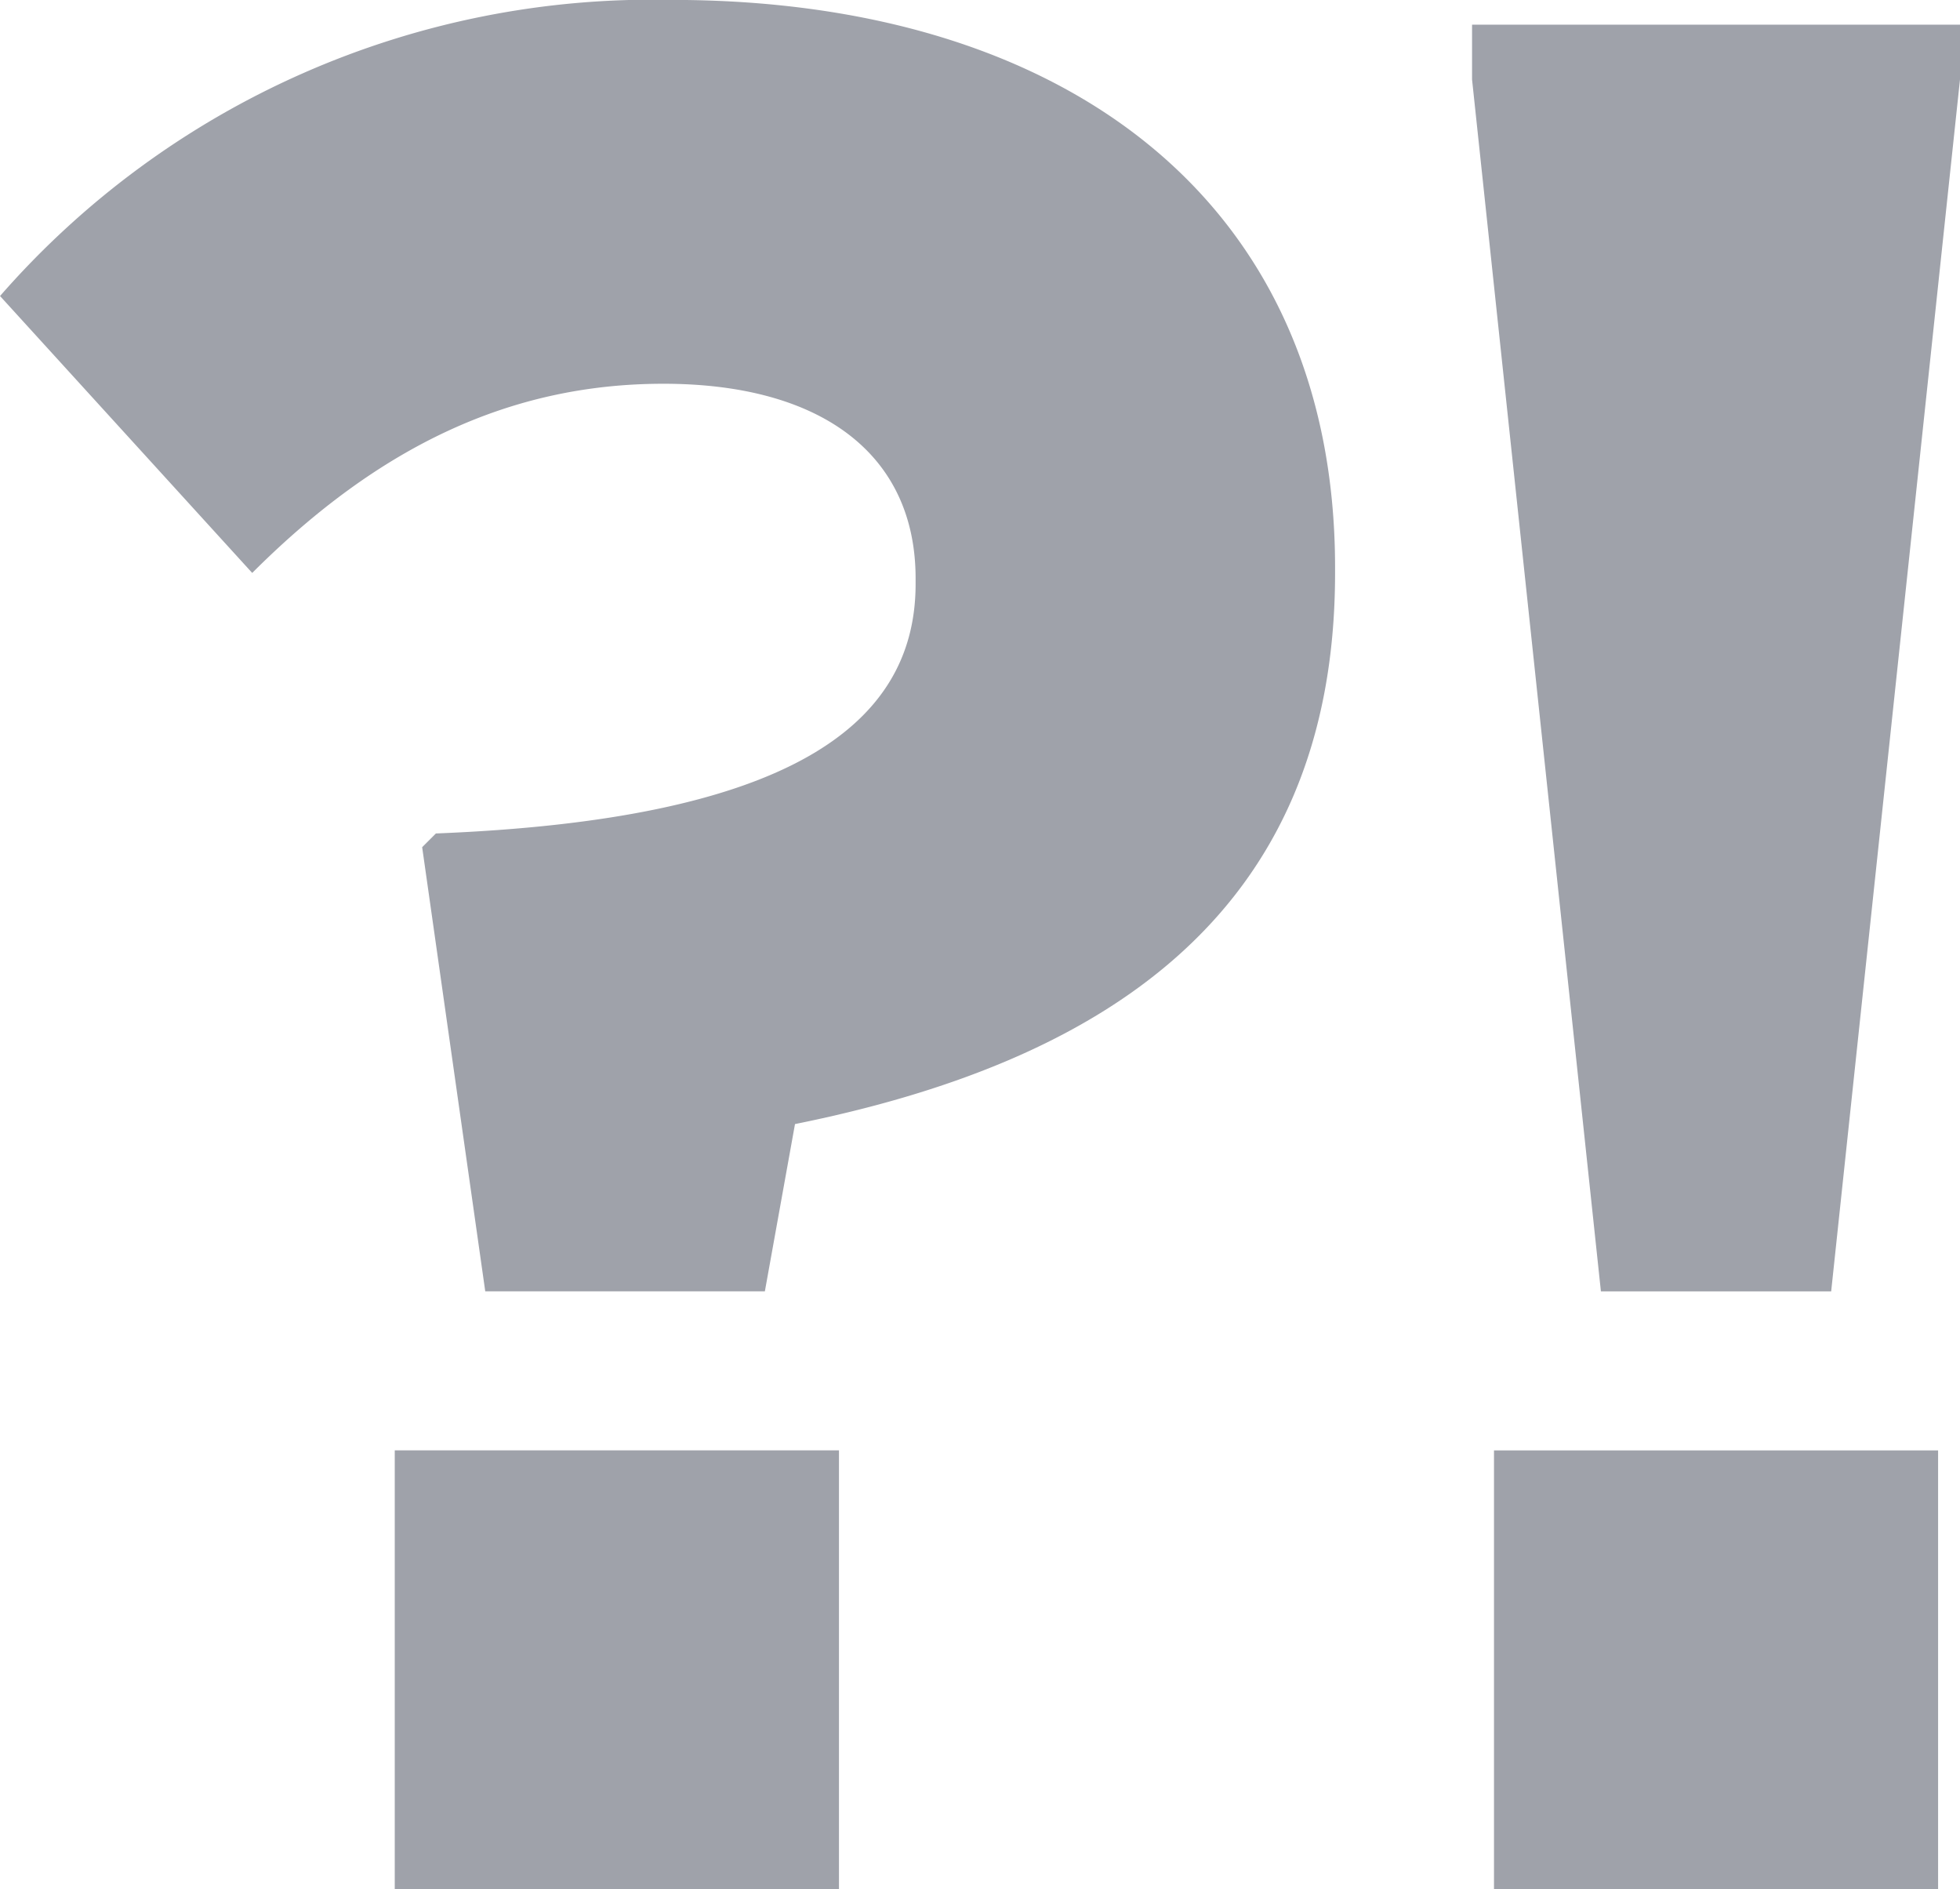 <svg xmlns="http://www.w3.org/2000/svg" width="63.43" height="61.125" viewBox="0 0 63.43 61.125">
  <g id="グループ_3770" data-name="グループ 3770" transform="translate(-910.105 -496.29)">
    <path id="パス_12202" data-name="パス 12202" d="M282.411,387.537l.444-.444c11.178-.443,15.525-3.371,15.525-8.073v-.178c0-3.992-3.016-6.3-8.161-6.3-4.968,0-9.226,2.041-13.308,6.121l-8.161-8.96a28.023,28.023,0,0,1,21.735-9.581c12.775,0,21.47,6.565,21.47,18.364v.178c0,11.267-7.807,15.88-17.478,17.832l-.975,5.412h-9.049Zm-.887,19.516H295.9v14.2H281.524Z" transform="translate(641.356 136.165)" fill="#9fa2aa"/>
    <path id="パス_12203" data-name="パス 12203" d="M339.225,363.079v-1.774h15.791v1.774l-4.169,39.212h-7.452Zm.71,44.357h14.372v14.2H339.935Z" transform="translate(618.519 135.783)" fill="#9fa2aa"/>
  </g>
</svg>
